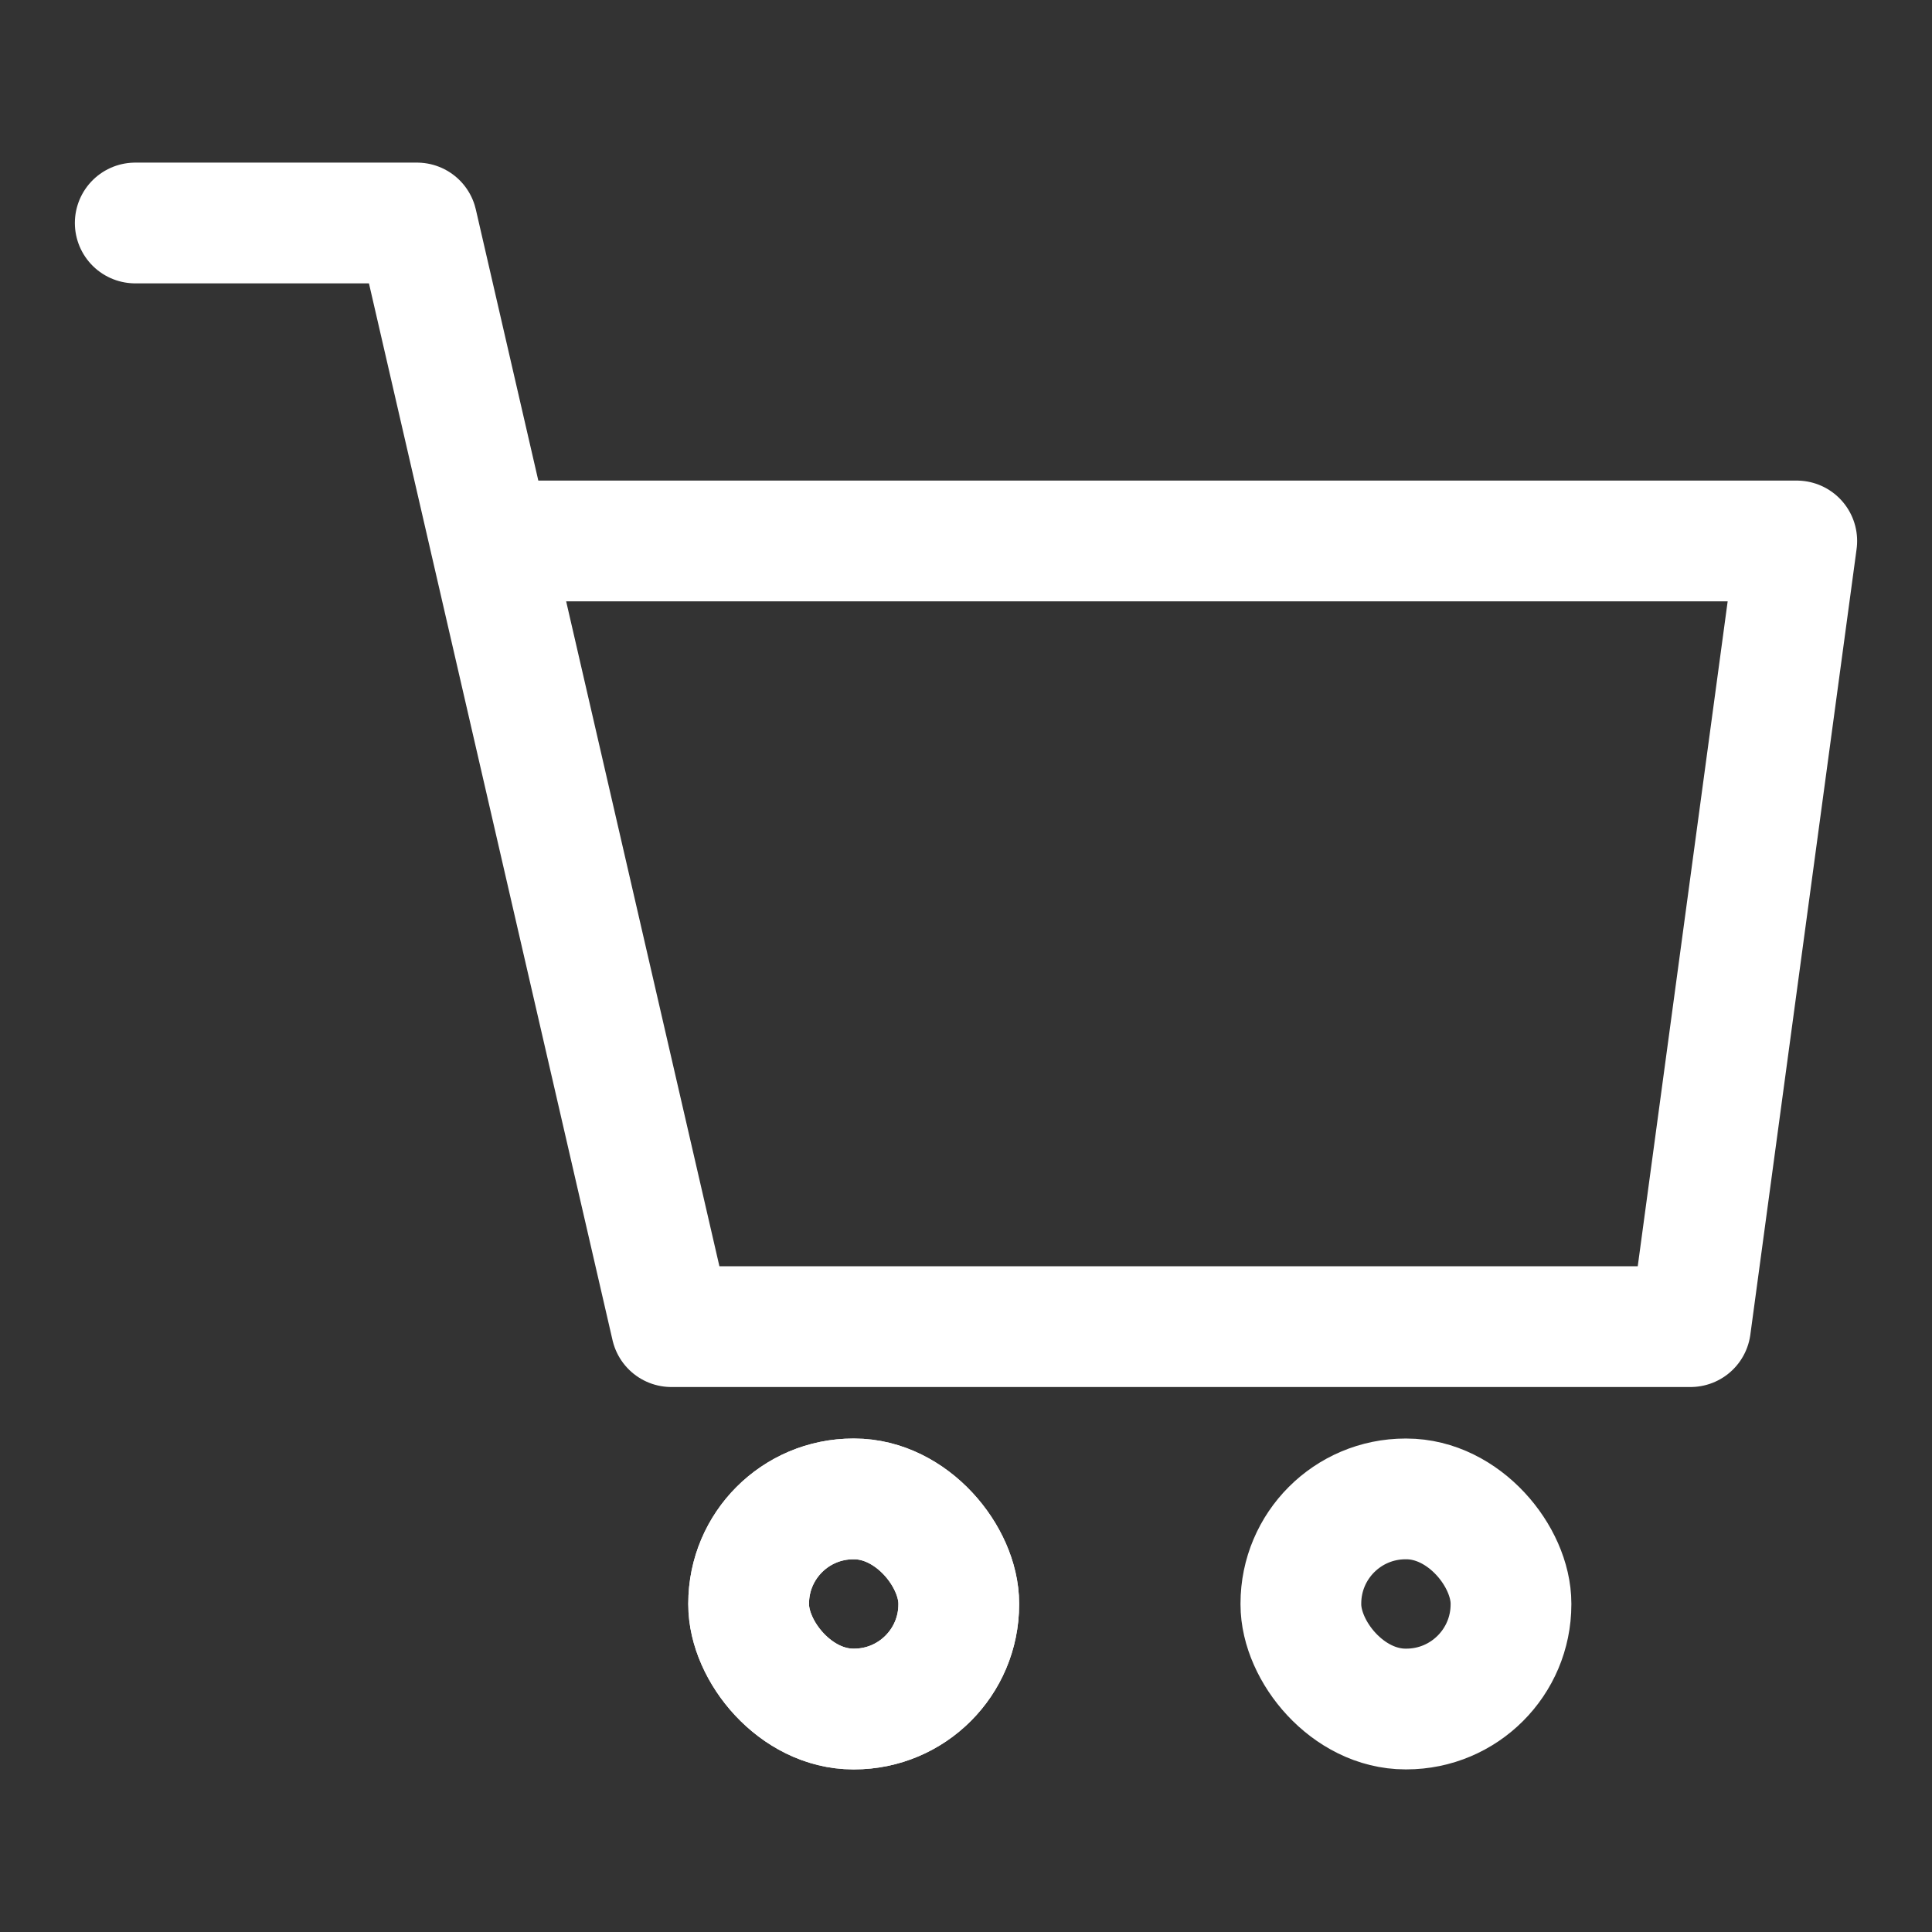<svg viewBox="0 0 24 24" xmlns="http://www.w3.org/2000/svg" fill="#ffffff" stroke="#ffffff"><rect x="0" y="0" width="24" height="24" fill="#333333" stroke="none"/><g id="SVGRepo_bgCarrier" stroke-width="0"></g><g id="SVGRepo_tracerCarrier" stroke-linecap="round" stroke-linejoin="round"></g><g id="SVGRepo_iconCarrier"> <defs> <style>.cls-1{fill:none;stroke:#ffffff;stroke-linecap:round;stroke-linejoin:round;stroke-width:1.5px;}</style> </defs> <g id="ic-ecommerce-cart"> <g id="Vrstva_536" data-name="Vrstva 536"> <polyline class="cls-1" points="1.68 2.77 5.18 2.77 8.34 16.48 21 16.48 22.32 6.72 6.09 6.72"></polyline> <rect class="cls-1" x="9.3" y="18.62" width="2.61" height="2.61" rx="1.3"></rect> <rect class="cls-1" x="9.3" y="18.62" width="2.61" height="2.61" rx="1.3"></rect> <rect class="cls-1" x="16.16" y="18.62" width="2.61" height="2.61" rx="1.3"></rect> </g> </g> </g></svg>